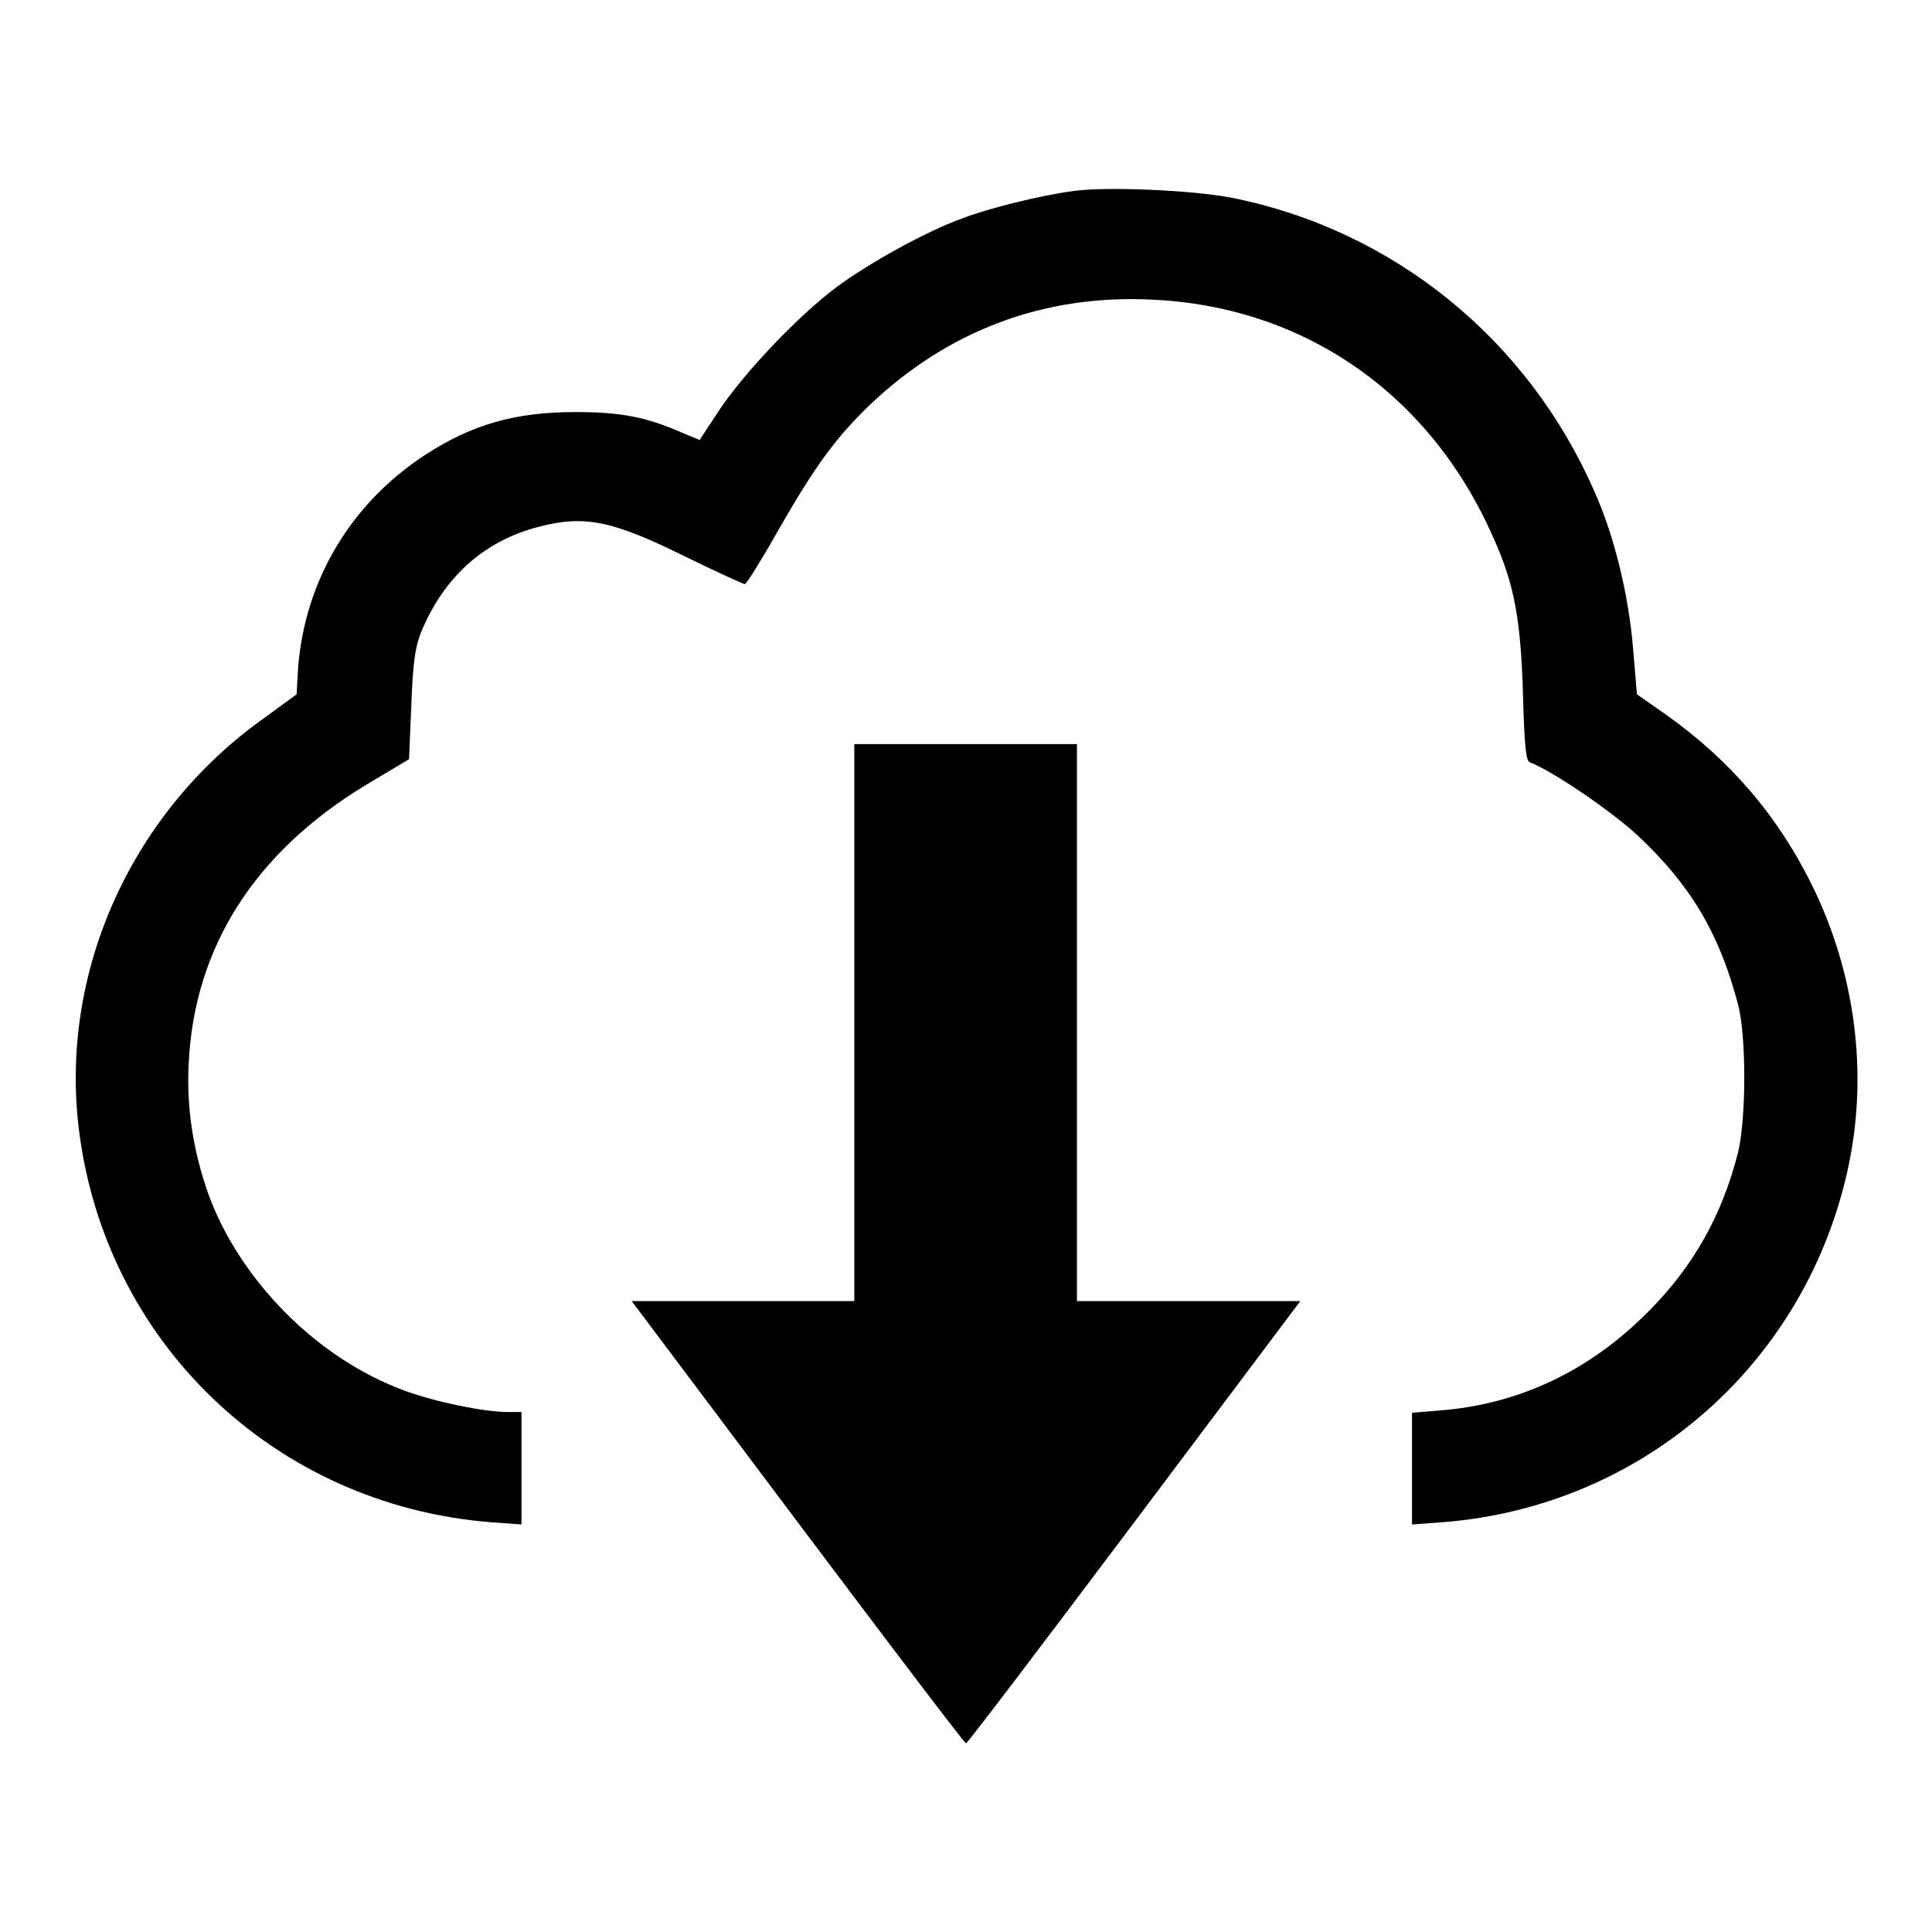<?xml version="1.0" encoding="utf-8"?>
<!-- Svg Vector Icons : http://www.onlinewebfonts.com/icon -->
<!DOCTYPE svg PUBLIC "-//W3C//DTD SVG 1.1//EN" "http://www.w3.org/Graphics/SVG/1.1/DTD/svg11.dtd">
<svg version="1.1" xmlns="http://www.w3.org/2000/svg" xmlns:xlink="http://www.w3.org/1999/xlink" x="0px" y="0px" viewBox="0 0 256 256" enable-background="new 0 0 256 256" xml:space="preserve">
<g><g><g><path fill="#000000" d="M142.3,25.3c-4.5,0.6-11.3,2.3-14.7,3.6c-5,1.8-12.5,6-16.7,9.1c-5.2,3.9-12.1,11.2-15.5,16.2l-2.7,4.1l-2.4-1c-4.6-2-7.9-2.7-14-2.7c-8,0-13.7,1.6-20,5.7c-9.8,6.4-15.9,16.6-16.8,28.2L39.3,92l-4.1,3C17.6,107.4,8,128.4,10.4,149.2c3.3,28.5,25.9,50.2,54.6,52.5l4.1,0.3v-7.5v-7.4h-1.8c-3.1,0-9.5-1.3-13.6-2.8c-11.6-4.2-21.9-14.6-26.1-26.1c-2-5.7-2.9-11.4-2.6-17.2c0.7-15.5,8.8-28.1,23.5-37l5.7-3.4l0.3-7.1c0.2-5.6,0.5-7.6,1.2-9.5c3-7.4,8.3-12.3,15.7-14.2c6.1-1.6,9.8-0.8,19.5,4c4.1,2,7.6,3.6,7.8,3.6c0.2,0,2.2-3.2,4.4-7.1c5-8.7,7.5-12.1,12.1-16.6c10.4-9.9,23.1-14.7,37.4-14c20.3,0.9,37,12.6,45.3,31.6c2.8,6.2,3.6,10.9,3.9,20.6c0.2,7.2,0.4,8.9,0.9,9.1c3.1,1.2,11,6.6,14.4,9.8c6.9,6.5,10.7,12.8,13.2,22.3c1.1,4.1,1.1,15.1,0,19.6c-2.1,8.3-5.9,15.1-11.9,21.1c-7.7,7.8-17.1,12.3-27.7,13.1l-3.6,0.3v7.4v7.4l4.1-0.3c26.7-2.1,48.4-21.3,53.8-47.5c2.5-12.2,0.8-25.1-4.7-36.5c-4.6-9.5-11-16.9-19.4-22.9l-4-2.8l-0.5-6c-0.6-7.2-2.5-15-5.1-20.8c-8.8-20.2-26.6-34.7-48.1-39C158,25.2,146.8,24.7,142.3,25.3z"/><path fill="#000000" d="M113.2,135.5v36.9H98.5H83.7l22,29.3c12.1,16.1,22.1,29.3,22.3,29.3c0.2,0,10.2-13.2,22.3-29.3l22-29.3h-14.8h-14.8v-36.9V98.6H128h-14.8V135.5z"/></g></g></g>
</svg>